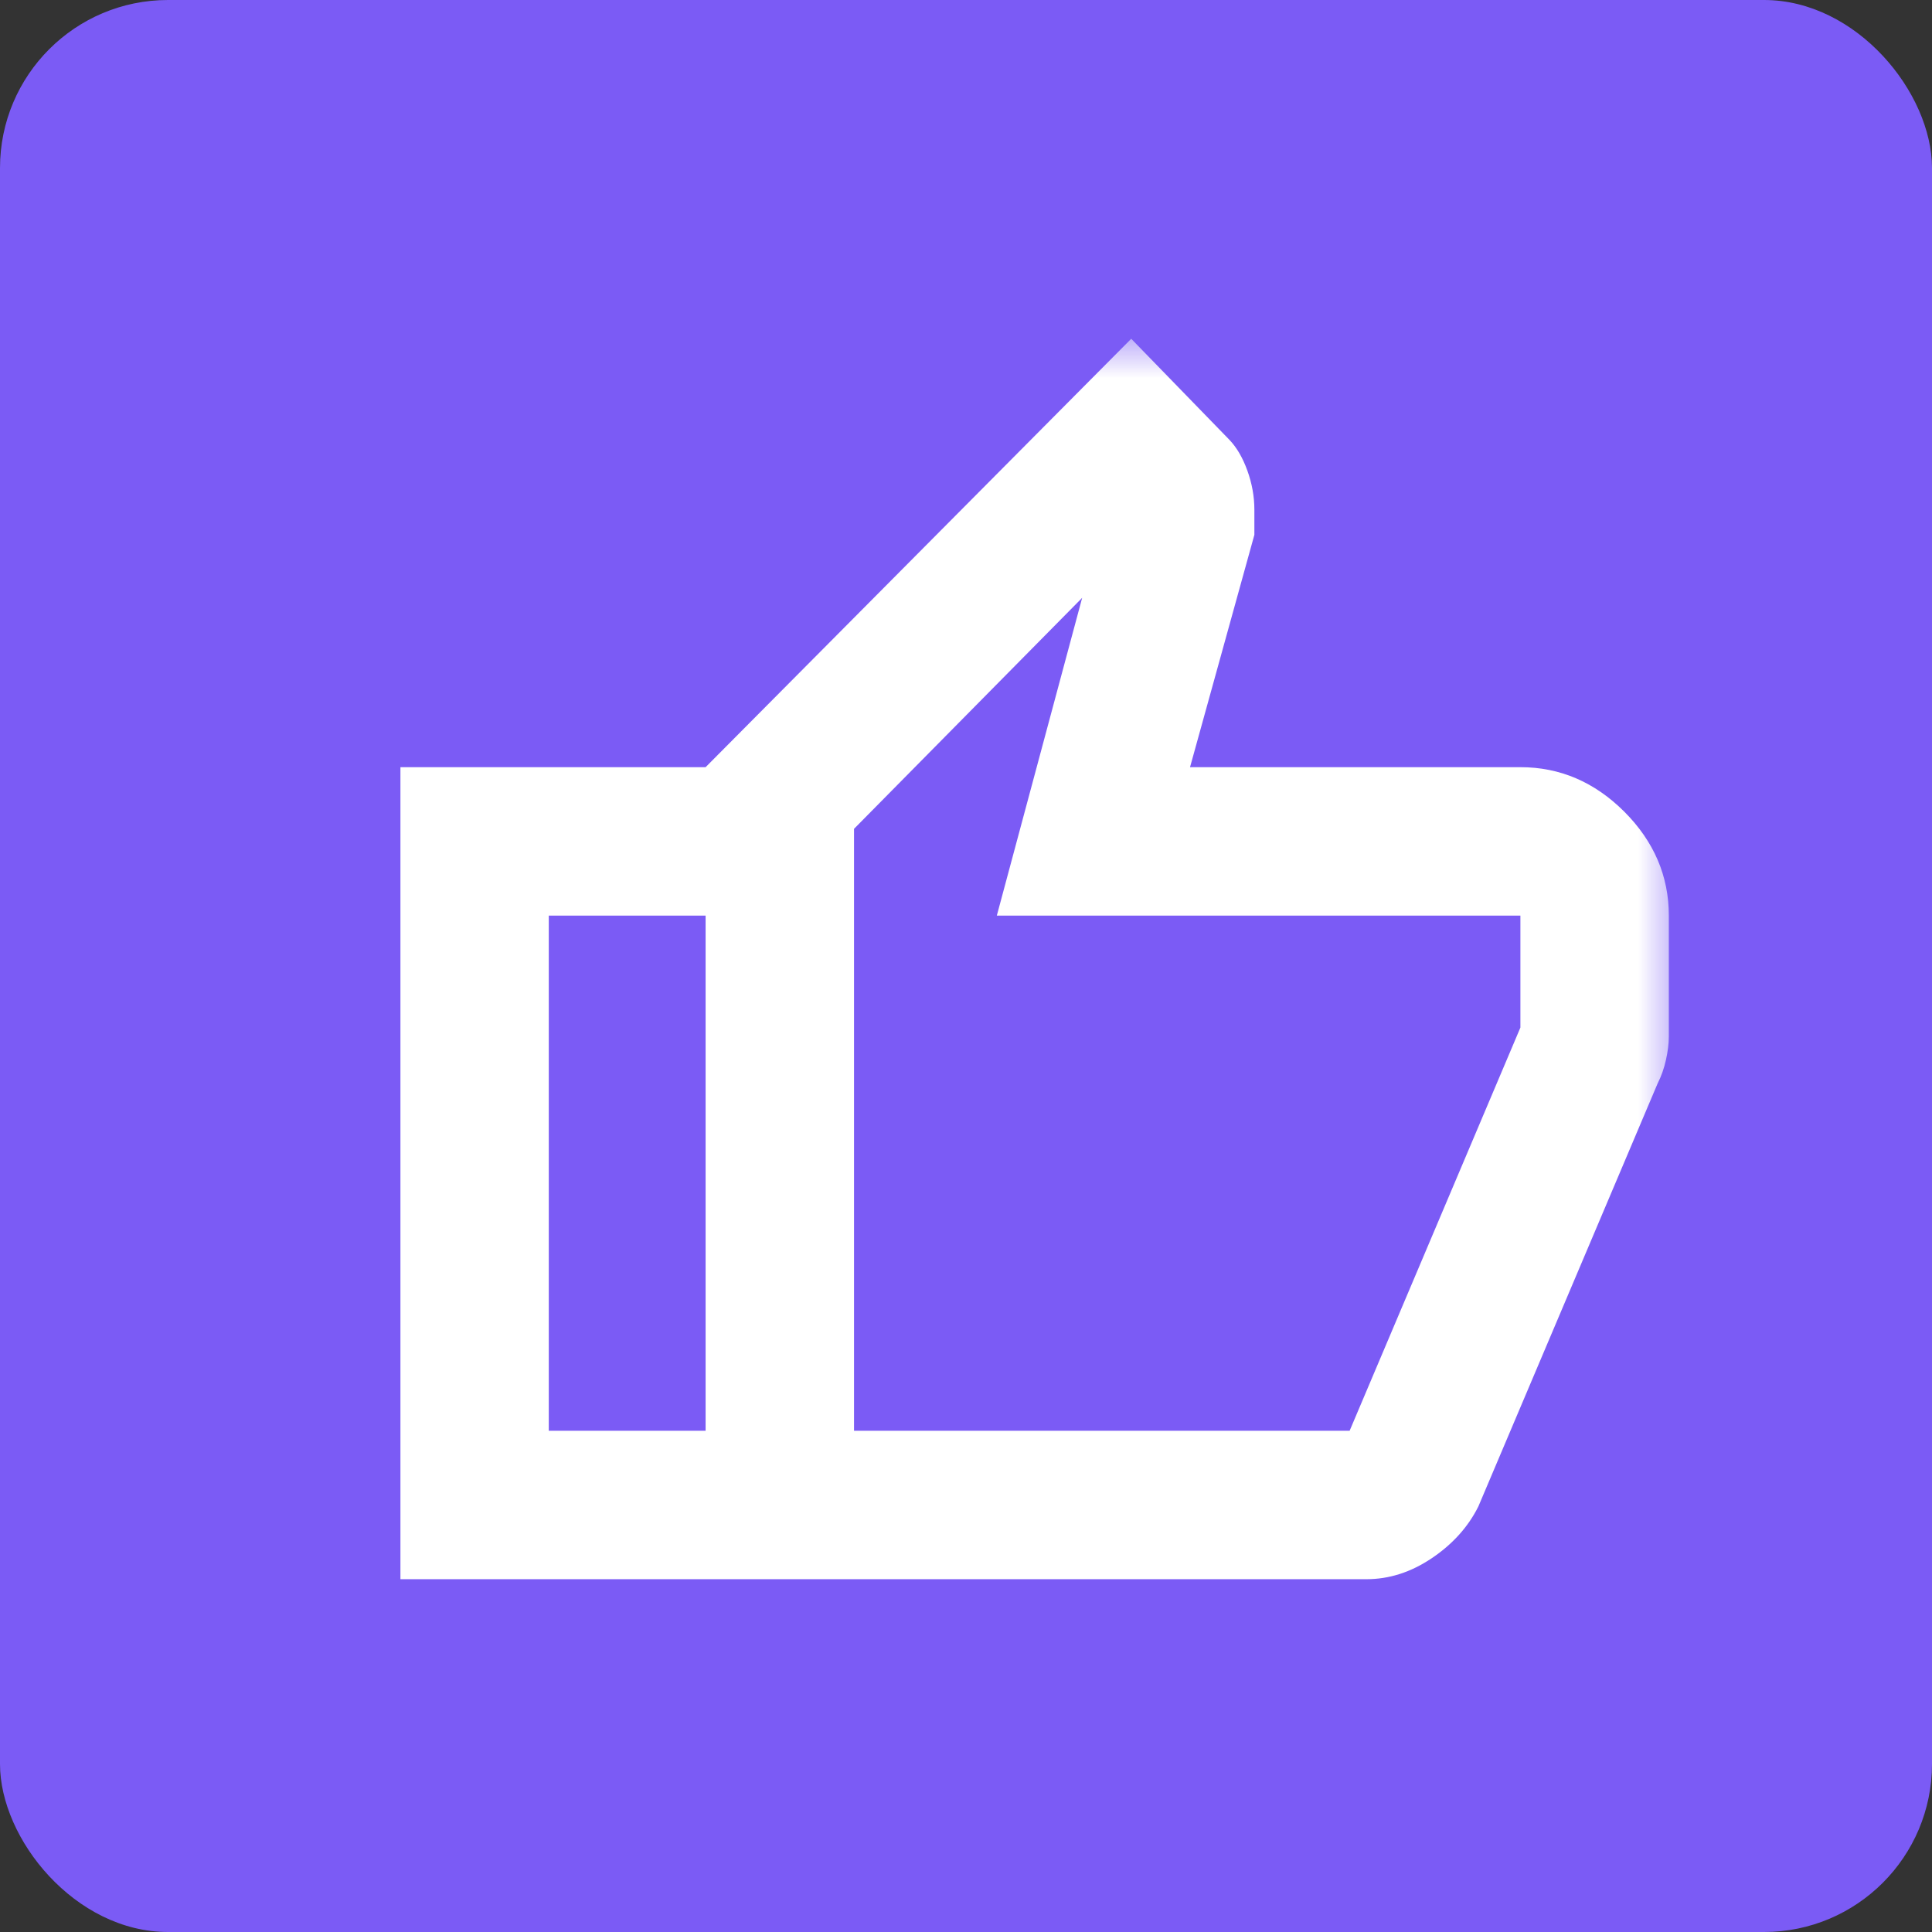 <svg width="23" height="23" viewBox="0 0 23 23" fill="none" xmlns="http://www.w3.org/2000/svg">
<rect x="0" y="0" width="23" height="23" fill="#333333" stroke="none"/>
<rect width="23" height="23" rx="2" fill="#7B5BF5"/>
<mask id="mask0_3690_245" style="mask-type:alpha" maskUnits="userSpaceOnUse" x="4" y="4" width="16" height="16">
<rect x="4" y="4" width="16" height="16" fill="#D9D9D9"/>
</mask>
<g mask="url(#mask0_3690_245)">
<path d="M16.267 18.8H8.4V9.133L13.467 4.033L14.633 5.233C14.721 5.324 14.793 5.446 14.849 5.601C14.905 5.756 14.933 5.912 14.933 6.068V6.367L14.167 9.133H18.1C18.571 9.133 18.983 9.31 19.337 9.663C19.69 10.017 19.867 10.429 19.867 10.9V12.341C19.867 12.425 19.855 12.517 19.833 12.617C19.811 12.717 19.778 12.811 19.733 12.9L17.6 17.933C17.478 18.178 17.293 18.383 17.045 18.55C16.797 18.717 16.538 18.8 16.267 18.8ZM10.167 17.033H16.067L18.1 12.233V10.9H11.867L12.883 7.117L10.167 9.867V17.033ZM8.4 9.133V10.9H6.533V17.033H8.4V18.8H4.767V9.133H8.4Z" fill="white"/>
</g>
</svg>
